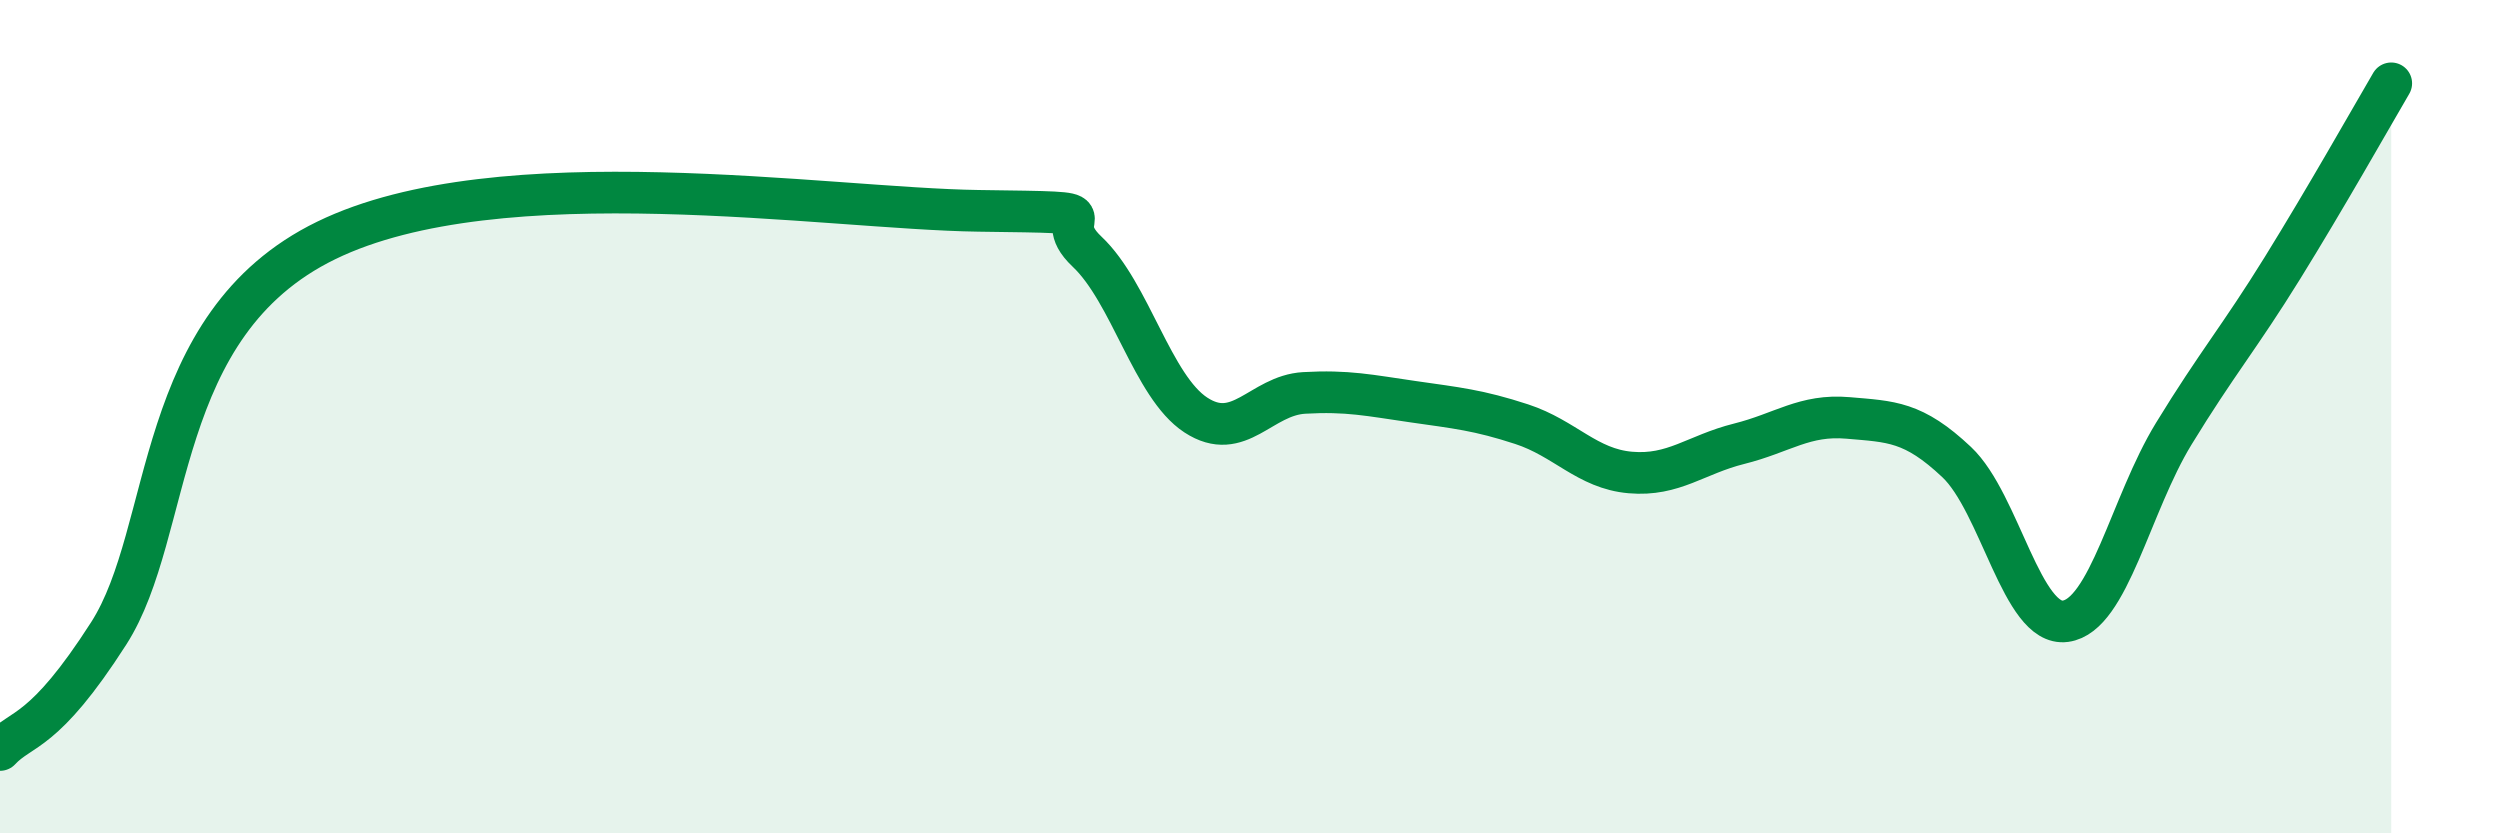 
    <svg width="60" height="20" viewBox="0 0 60 20" xmlns="http://www.w3.org/2000/svg">
      <path
        d="M 0,18 C 0.52,17.44 1.04,17.65 2.61,15.2 C 4.18,12.75 3.66,7.8 7.83,5.77 C 12,3.74 19.83,5.01 23.48,5.06 C 27.13,5.11 25.05,5.06 26.09,6.04 C 27.13,7.02 27.66,9.28 28.7,9.96 C 29.74,10.64 30.26,9.49 31.3,9.43 C 32.34,9.37 32.87,9.49 33.91,9.64 C 34.95,9.79 35.48,9.84 36.52,10.18 C 37.56,10.52 38.09,11.25 39.13,11.34 C 40.17,11.43 40.7,10.91 41.74,10.65 C 42.78,10.39 43.31,9.94 44.35,10.03 C 45.39,10.12 45.92,10.11 46.96,11.09 C 48,12.07 48.53,15.05 49.57,14.91 C 50.61,14.77 51.13,12.11 52.17,10.41 C 53.21,8.71 53.74,8.11 54.78,6.43 C 55.82,4.75 56.87,2.89 57.39,2L57.39 20L0 20Z"
        fill="#008740"
        opacity="0.1"
        stroke-linecap="round"
        stroke-linejoin="round"
      />
      <path
        d="M 0,18 C 0.52,17.44 1.04,17.65 2.61,15.2 C 4.18,12.75 3.66,7.8 7.83,5.77 C 12,3.74 19.83,5.01 23.48,5.06 C 27.13,5.11 25.05,5.06 26.09,6.04 C 27.13,7.02 27.66,9.28 28.7,9.96 C 29.74,10.64 30.26,9.49 31.3,9.43 C 32.34,9.37 32.87,9.49 33.91,9.64 C 34.95,9.79 35.48,9.84 36.52,10.18 C 37.56,10.52 38.09,11.25 39.13,11.34 C 40.17,11.43 40.7,10.91 41.74,10.65 C 42.78,10.39 43.31,9.94 44.35,10.03 C 45.39,10.12 45.92,10.11 46.96,11.09 C 48,12.07 48.53,15.05 49.57,14.91 C 50.61,14.77 51.13,12.11 52.17,10.41 C 53.21,8.71 53.74,8.11 54.78,6.43 C 55.82,4.75 56.87,2.89 57.39,2"
        stroke="#008740"
        stroke-width="1"
        fill="none"
        stroke-linecap="round"
        stroke-linejoin="round"
      />
    </svg>
  